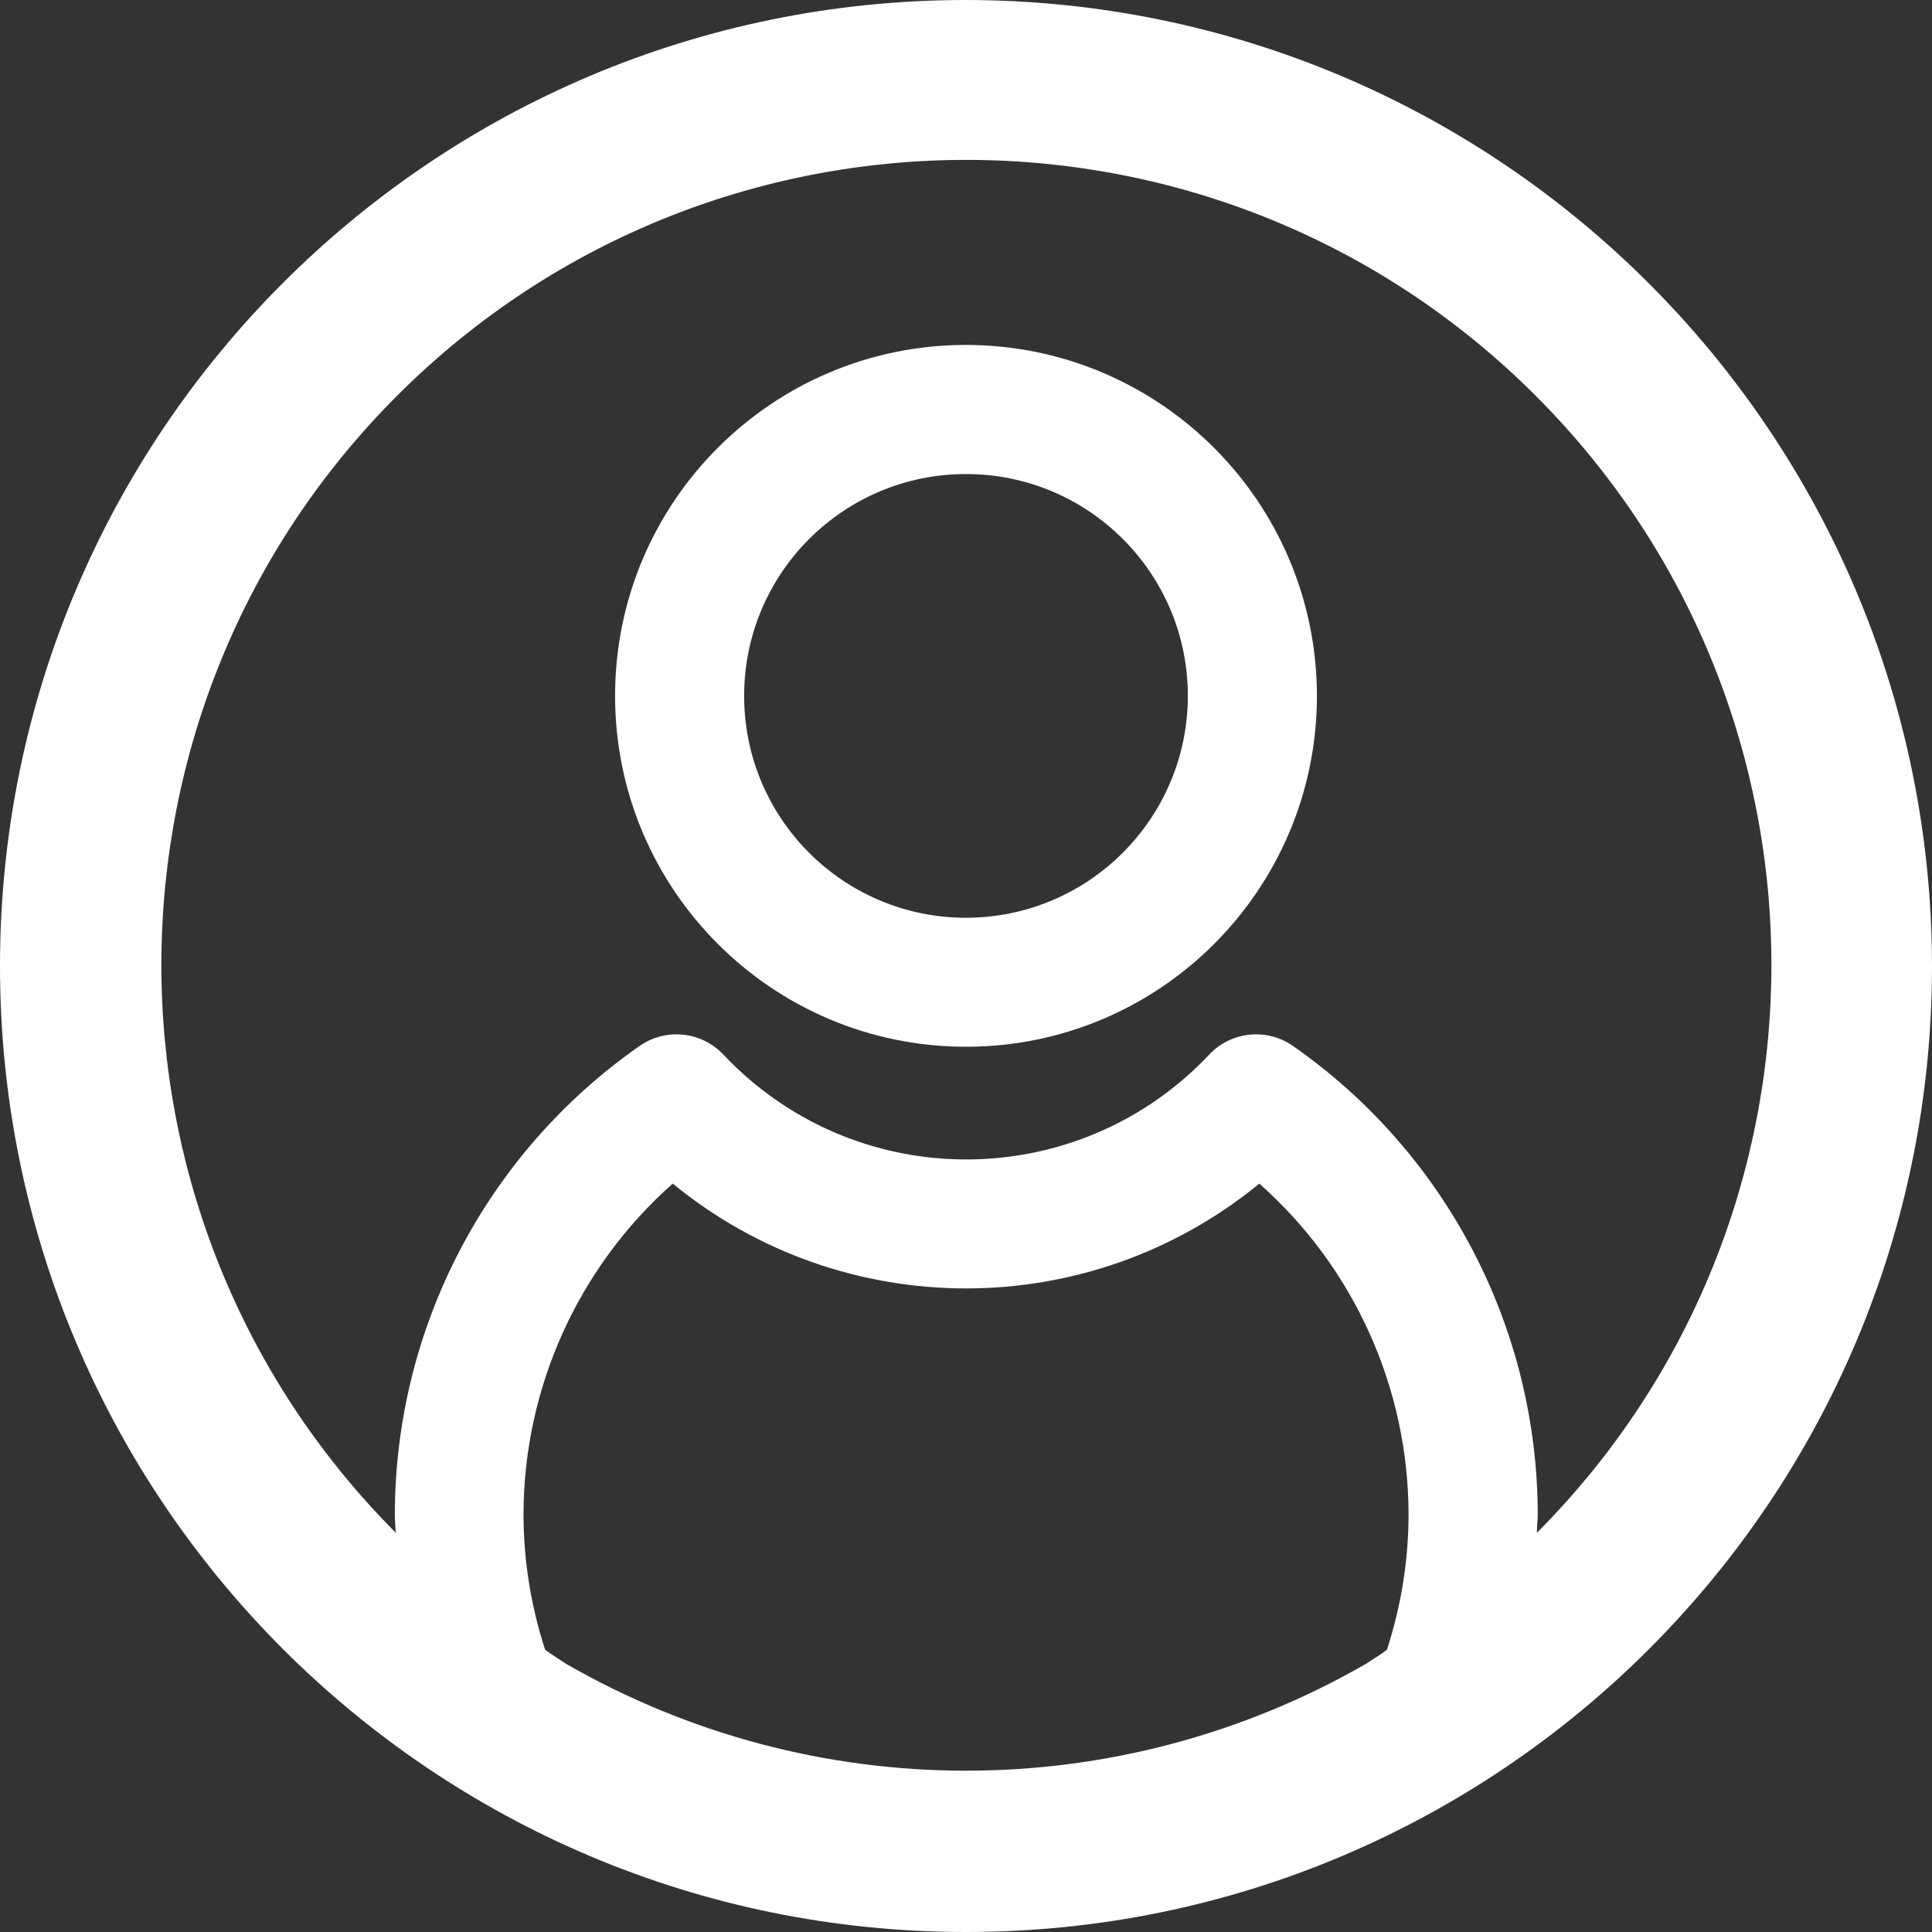<?xml version="1.0" encoding="UTF-8"?><svg id="b" xmlns="http://www.w3.org/2000/svg" width="30" height="30" viewBox="0 0 30 30"><rect x="0" y="0" width="30" height="30" fill="#333333" stroke="none"/><g id="c"><g id="d"><path id="e" d="M15,0C6.716,0,0,6.716,0,15s6.716,15,15,15,15-6.716,15-15C29.991,6.72,23.28.009,15,0ZM8.465,25.618c-.221-.678-.335-1.387-.336-2.1.002-1.965.846-3.836,2.317-5.139,2.649,2.17,6.46,2.17,9.109,0,1.471,1.303,2.315,3.174,2.317,5.139-.001.713-.115,1.422-.336,2.1-.1.077-.214.143-.322.216-3.846,2.215-8.581,2.215-12.427,0-.107-.072-.217-.139-.322-.216ZM23.865,23.799c0-.094.013-.187.013-.281-.003-2.9-1.422-5.616-3.8-7.276-.406-.284-.959-.228-1.3.132-1.962,2.084-5.243,2.183-7.327.22-.076-.071-.149-.145-.22-.22-.341-.36-.894-.416-1.3-.132-2.378,1.66-3.797,4.376-3.8,7.276,0,.094.01.187.013.281-4.869-4.894-4.848-12.809.046-17.678,4.894-4.869,12.809-4.848,17.678.046,4.851,4.876,4.851,12.755,0,17.631h-.003Z" style="fill:#fff;"/><path id="f" d="M15,5.356c-3.009,0-5.449,2.44-5.449,5.449s2.44,5.449,5.449,5.449,5.449-2.44,5.449-5.449c-.003-3.008-2.441-5.446-5.449-5.449ZM15,14.251c-1.903,0-3.445-1.542-3.445-3.445s1.542-3.445,3.445-3.445c1.903,0,3.445,1.542,3.445,3.445h0c-.002,1.902-1.543,3.443-3.445,3.445Z" style="fill:#fff;"/></g></g></svg>